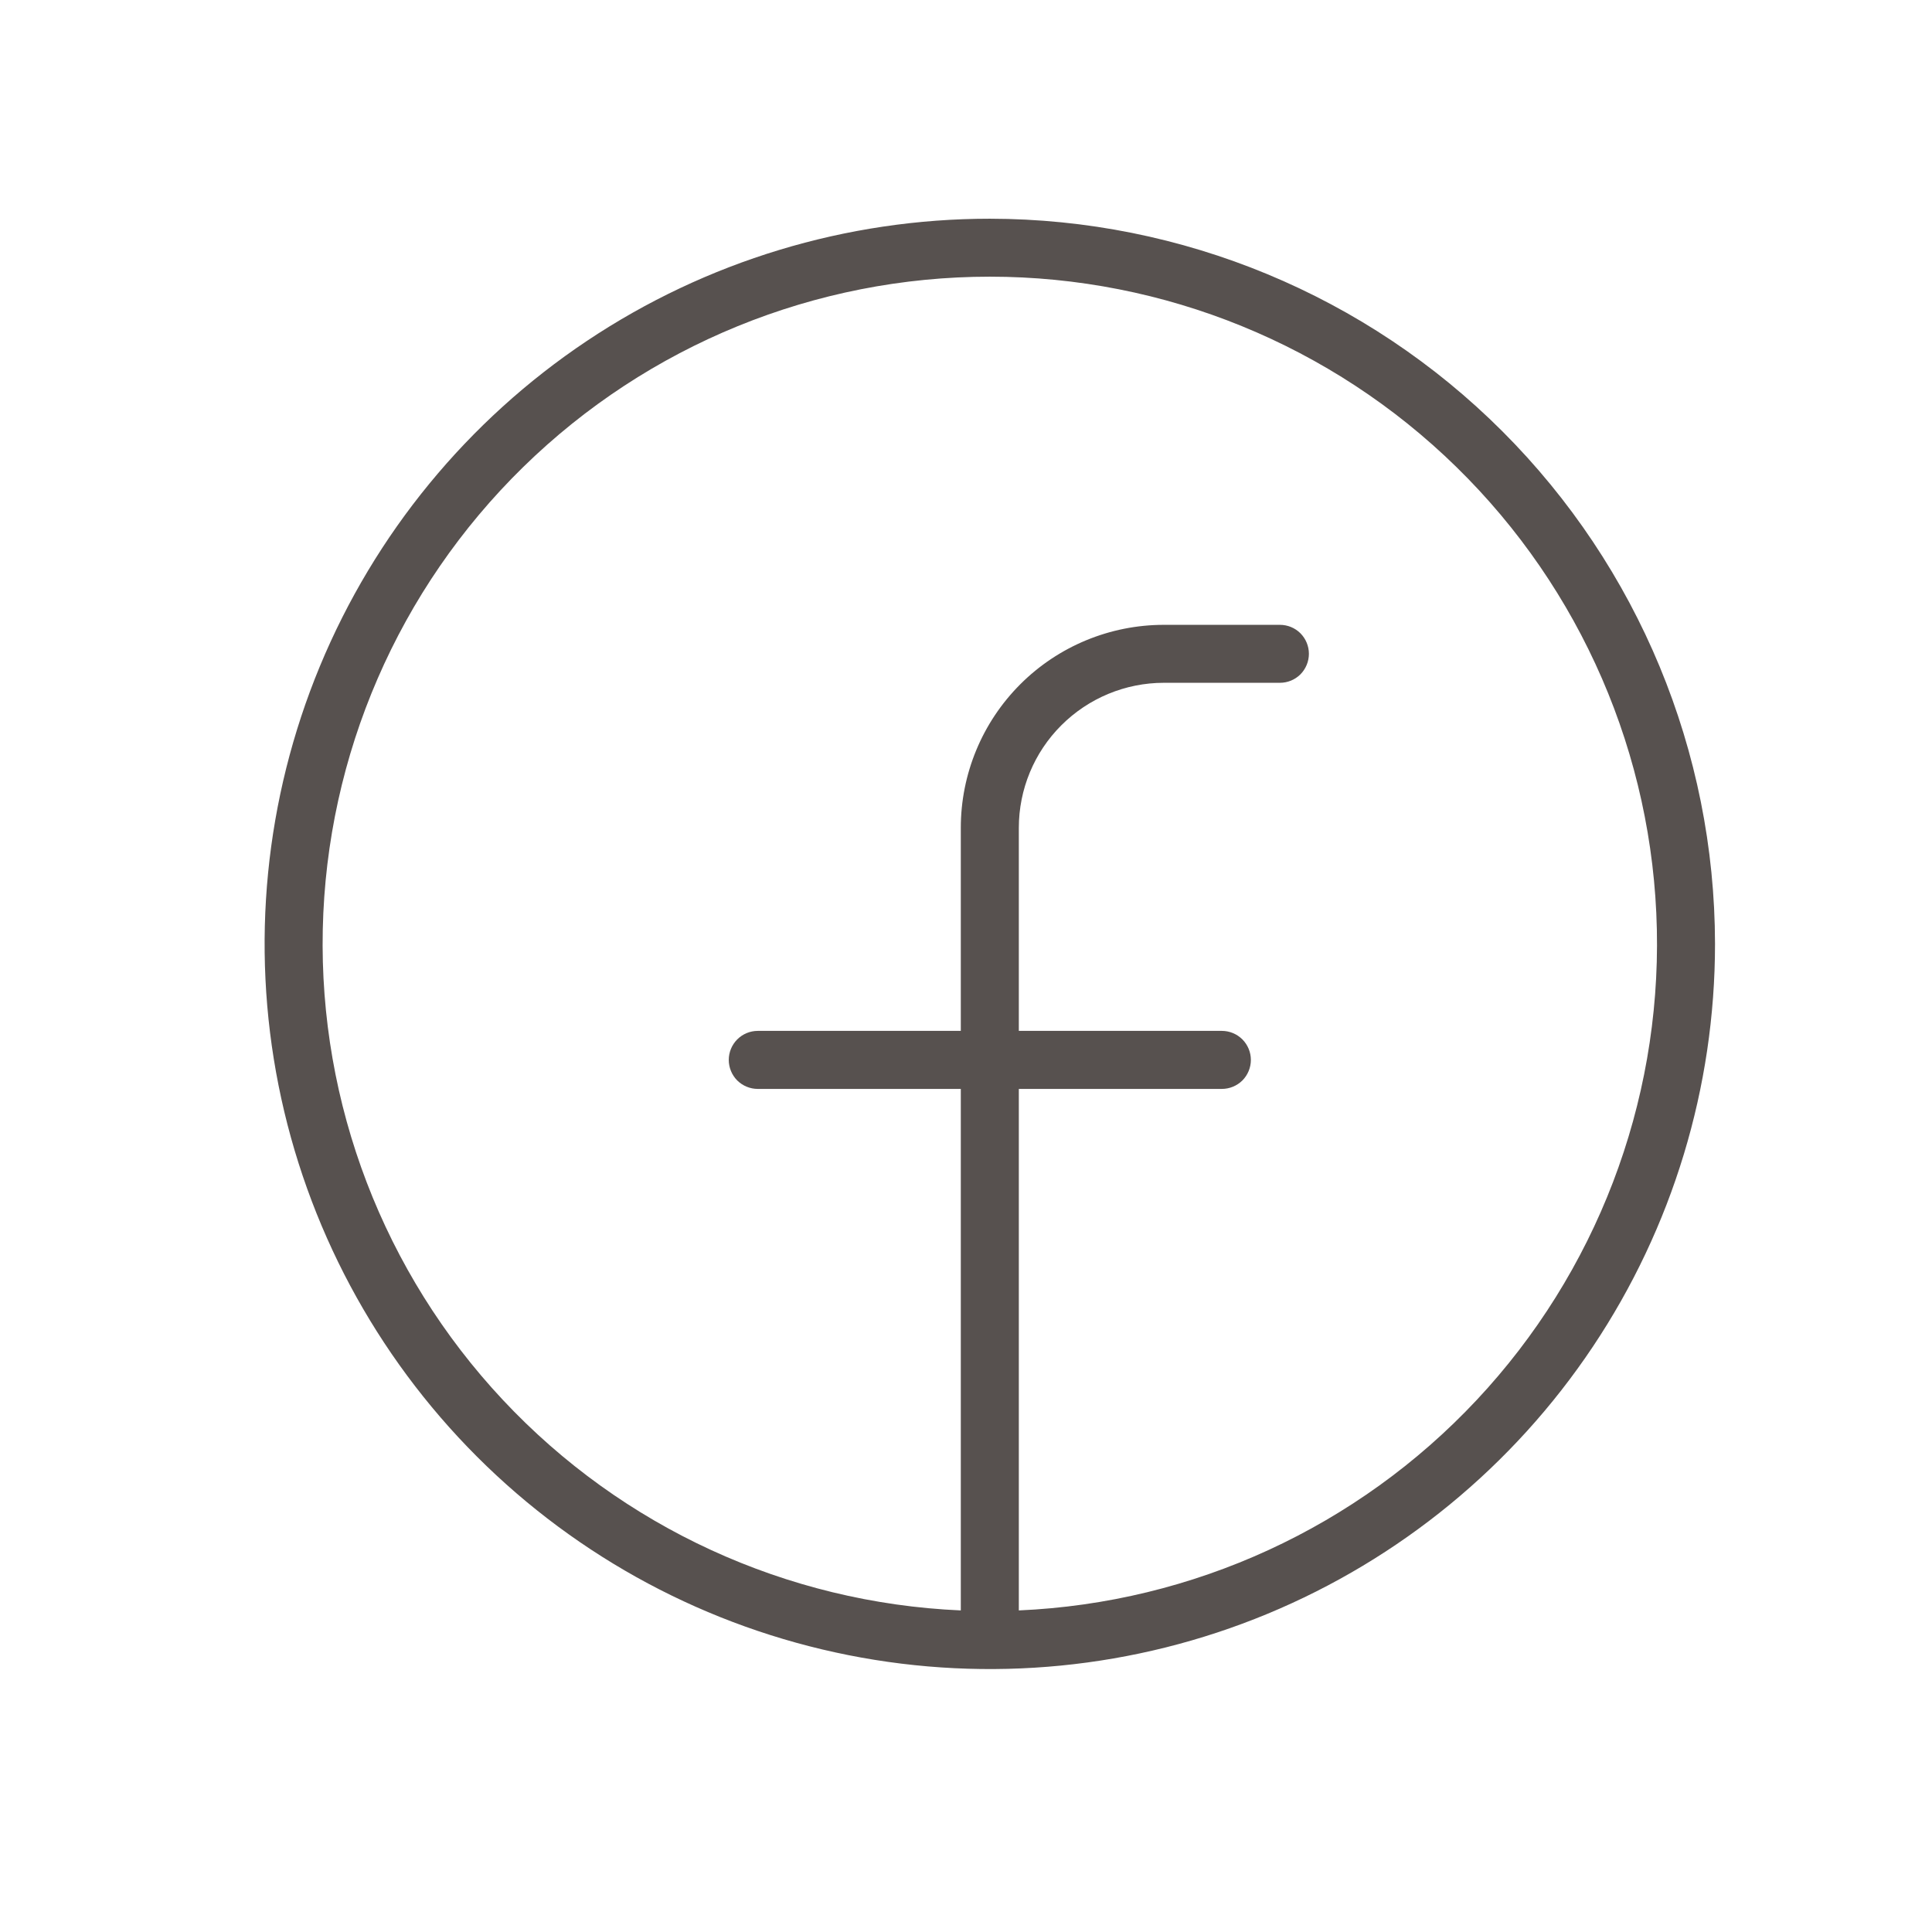 <svg width="29" height="29" viewBox="0 0 29 29" fill="none" xmlns="http://www.w3.org/2000/svg">
<path d="M14.858 3.283C12.705 3.283 10.6 3.921 8.81 5.117C7.02 6.313 5.625 8.013 4.801 10.002C3.977 11.992 3.761 14.18 4.181 16.292C4.601 18.403 5.638 20.343 7.16 21.865C8.683 23.388 10.622 24.424 12.734 24.844C14.845 25.264 17.034 25.049 19.023 24.225C21.012 23.401 22.712 22.006 23.908 20.216C25.105 18.426 25.743 16.321 25.743 14.168C25.74 11.282 24.592 8.515 22.551 6.474C20.511 4.434 17.744 3.286 14.858 3.283ZM15.293 24.173V16.345H18.341C18.456 16.345 18.567 16.299 18.649 16.218C18.73 16.136 18.776 16.025 18.776 15.91C18.776 15.794 18.73 15.684 18.649 15.602C18.567 15.52 18.456 15.474 18.341 15.474H15.293V12.426C15.293 11.849 15.522 11.295 15.931 10.887C16.339 10.479 16.893 10.249 17.47 10.249H19.212C19.327 10.249 19.438 10.204 19.52 10.122C19.601 10.04 19.647 9.929 19.647 9.814C19.647 9.698 19.601 9.588 19.52 9.506C19.438 9.424 19.327 9.379 19.212 9.379H17.47C16.662 9.379 15.886 9.7 15.315 10.271C14.743 10.843 14.422 11.618 14.422 12.426V15.474H11.374C11.259 15.474 11.148 15.52 11.066 15.602C10.985 15.684 10.939 15.794 10.939 15.91C10.939 16.025 10.985 16.136 11.066 16.218C11.148 16.299 11.259 16.345 11.374 16.345H14.422V24.173C11.806 24.059 9.339 22.925 7.549 21.014C5.759 19.104 4.788 16.568 4.845 13.95C4.902 11.332 5.982 8.841 7.854 7.01C9.725 5.179 12.239 4.153 14.858 4.153C17.476 4.153 19.99 5.179 21.861 7.01C23.733 8.841 24.813 11.332 24.87 13.95C24.927 16.568 23.956 19.104 22.166 21.014C20.376 22.925 17.909 24.059 15.293 24.173Z" fill="#57514F"/>
</svg>
